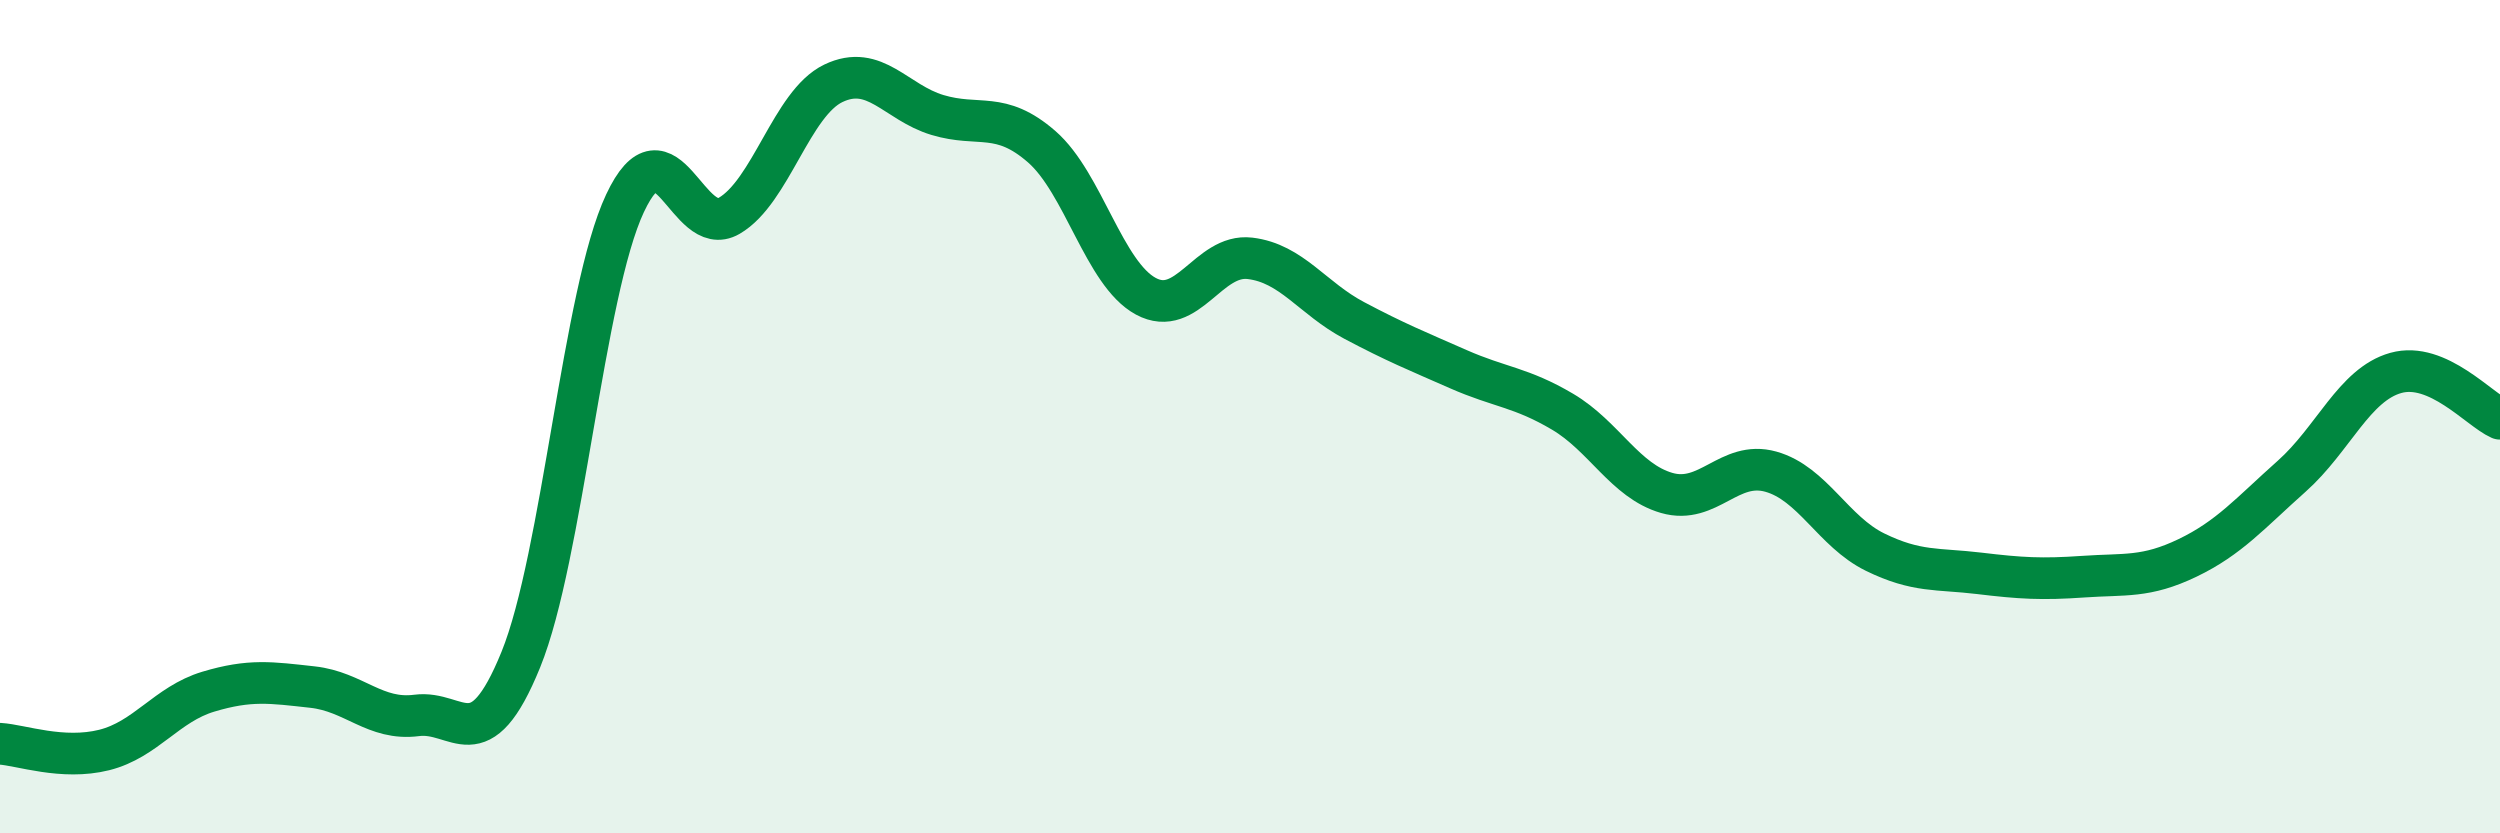 
    <svg width="60" height="20" viewBox="0 0 60 20" xmlns="http://www.w3.org/2000/svg">
      <path
        d="M 0,17.85 C 0.5,17.88 1.5,18.25 2.5,18 C 3.5,17.75 4,16.9 5,16.6 C 6,16.3 6.5,16.38 7.5,16.49 C 8.5,16.6 9,17.3 10,17.17 C 11,17.04 11.5,18.29 12.5,15.83 C 13.5,13.37 14,7.01 15,4.88 C 16,2.75 16.5,5.76 17.5,5.18 C 18.5,4.6 19,2.48 20,2 C 21,1.52 21.5,2.46 22.5,2.76 C 23.5,3.06 24,2.65 25,3.52 C 26,4.39 26.5,6.57 27.5,7.11 C 28.5,7.65 29,6.08 30,6.2 C 31,6.32 31.5,7.16 32.5,7.69 C 33.5,8.22 34,8.42 35,8.86 C 36,9.3 36.5,9.29 37.5,9.88 C 38.5,10.47 39,11.54 40,11.83 C 41,12.12 41.5,11.04 42.5,11.32 C 43.5,11.6 44,12.76 45,13.25 C 46,13.74 46.5,13.64 47.5,13.76 C 48.5,13.88 49,13.91 50,13.84 C 51,13.77 51.5,13.87 52.5,13.39 C 53.5,12.91 54,12.32 55,11.43 C 56,10.54 56.5,9.23 57.5,8.95 C 58.5,8.67 59.5,9.83 60,10.05L60 20L0 20Z"
        fill="#008740"
        opacity="0.1"
        stroke-linecap="round"
        stroke-linejoin="round"
      />
      <path
        d="M 0,17.85 C 0.5,17.88 1.5,18.25 2.5,18 C 3.5,17.75 4,16.9 5,16.6 C 6,16.3 6.5,16.38 7.5,16.49 C 8.5,16.6 9,17.3 10,17.17 C 11,17.04 11.5,18.29 12.5,15.83 C 13.5,13.37 14,7.01 15,4.88 C 16,2.75 16.5,5.76 17.5,5.18 C 18.5,4.6 19,2.48 20,2 C 21,1.52 21.5,2.46 22.5,2.76 C 23.5,3.06 24,2.65 25,3.52 C 26,4.39 26.5,6.57 27.5,7.11 C 28.5,7.65 29,6.08 30,6.2 C 31,6.32 31.5,7.16 32.5,7.69 C 33.5,8.22 34,8.42 35,8.86 C 36,9.3 36.5,9.29 37.5,9.88 C 38.5,10.47 39,11.54 40,11.83 C 41,12.12 41.5,11.04 42.5,11.32 C 43.5,11.6 44,12.76 45,13.25 C 46,13.74 46.5,13.64 47.5,13.76 C 48.5,13.88 49,13.91 50,13.84 C 51,13.77 51.5,13.87 52.5,13.39 C 53.5,12.91 54,12.32 55,11.43 C 56,10.54 56.5,9.23 57.5,8.95 C 58.5,8.67 59.5,9.83 60,10.05"
        stroke="#008740"
        stroke-width="1"
        fill="none"
        stroke-linecap="round"
        stroke-linejoin="round"
      />
    </svg>
  